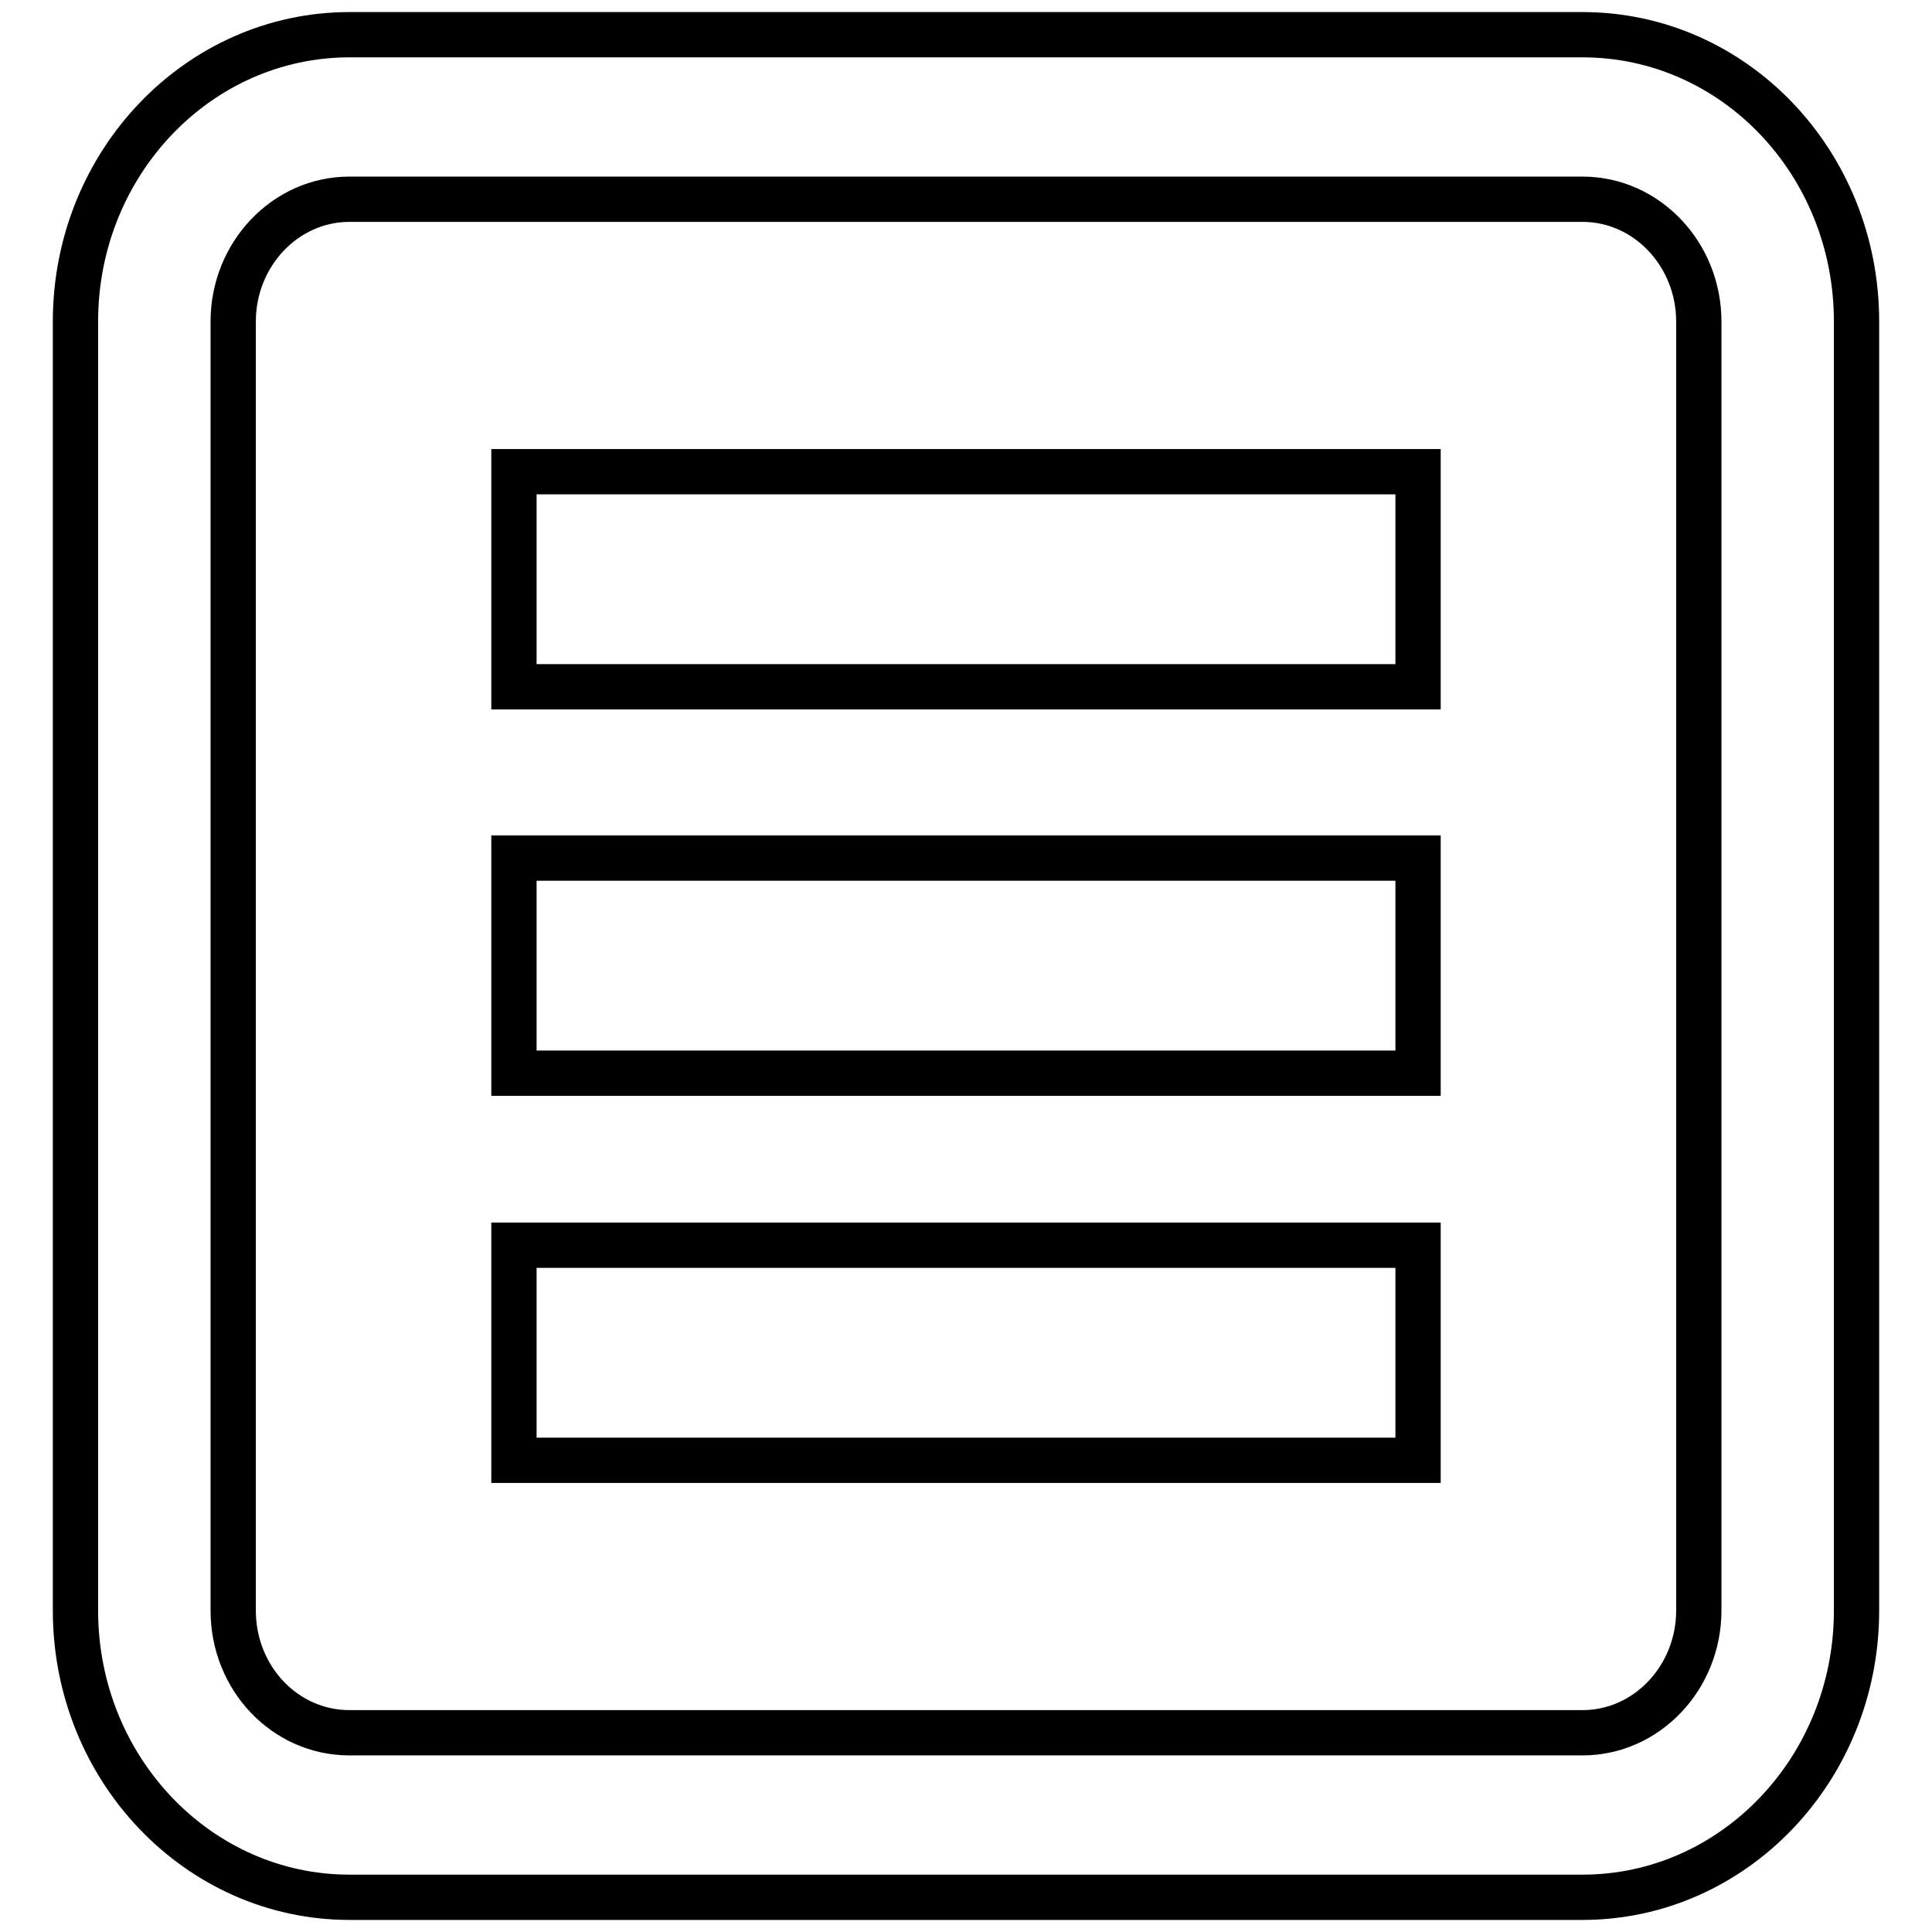<?xml version="1.0" encoding="utf-8"?>
<!-- Svg Vector Icons : http://www.onlinewebfonts.com/icon -->
<!DOCTYPE svg PUBLIC "-//W3C//DTD SVG 1.1//EN" "http://www.w3.org/Graphics/SVG/1.1/DTD/svg11.dtd">
<svg version="1.1" xmlns="http://www.w3.org/2000/svg" xmlns:xlink="http://www.w3.org/1999/xlink" x="0px" y="0px" viewBox="0 0 256 256" enable-background="new 0 0 256 256" xml:space="preserve">
<g><g><path stroke-width="6" fill-opacity="0" stroke="#000000"  d="M68.1,165h119.8v28.5H68.1V165L68.1,165z M68.1,113.7h119.8v28.5H68.1V113.7L68.1,113.7z M68.1,62.5h119.8V91H68.1V62.5L68.1,62.5z M209.7,26.4c8.5,0,15.4,7.3,15.4,16.2v170.8c0,8.9-6.9,16.2-15.4,16.2H46.3c-8.5,0-15.4-7.2-15.4-16.2V42.6c0-8.9,6.9-16.2,15.4-16.2H209.7 M209.7,4.6H46.3c-20,0-36.3,17-36.3,38v170.8c0,21,16.3,38,36.3,38h163.4c20,0,36.3-17,36.3-38V42.6C246,21.6,229.8,4.6,209.7,4.6L209.7,4.6L209.7,4.6z"/></g></g>
</svg>
